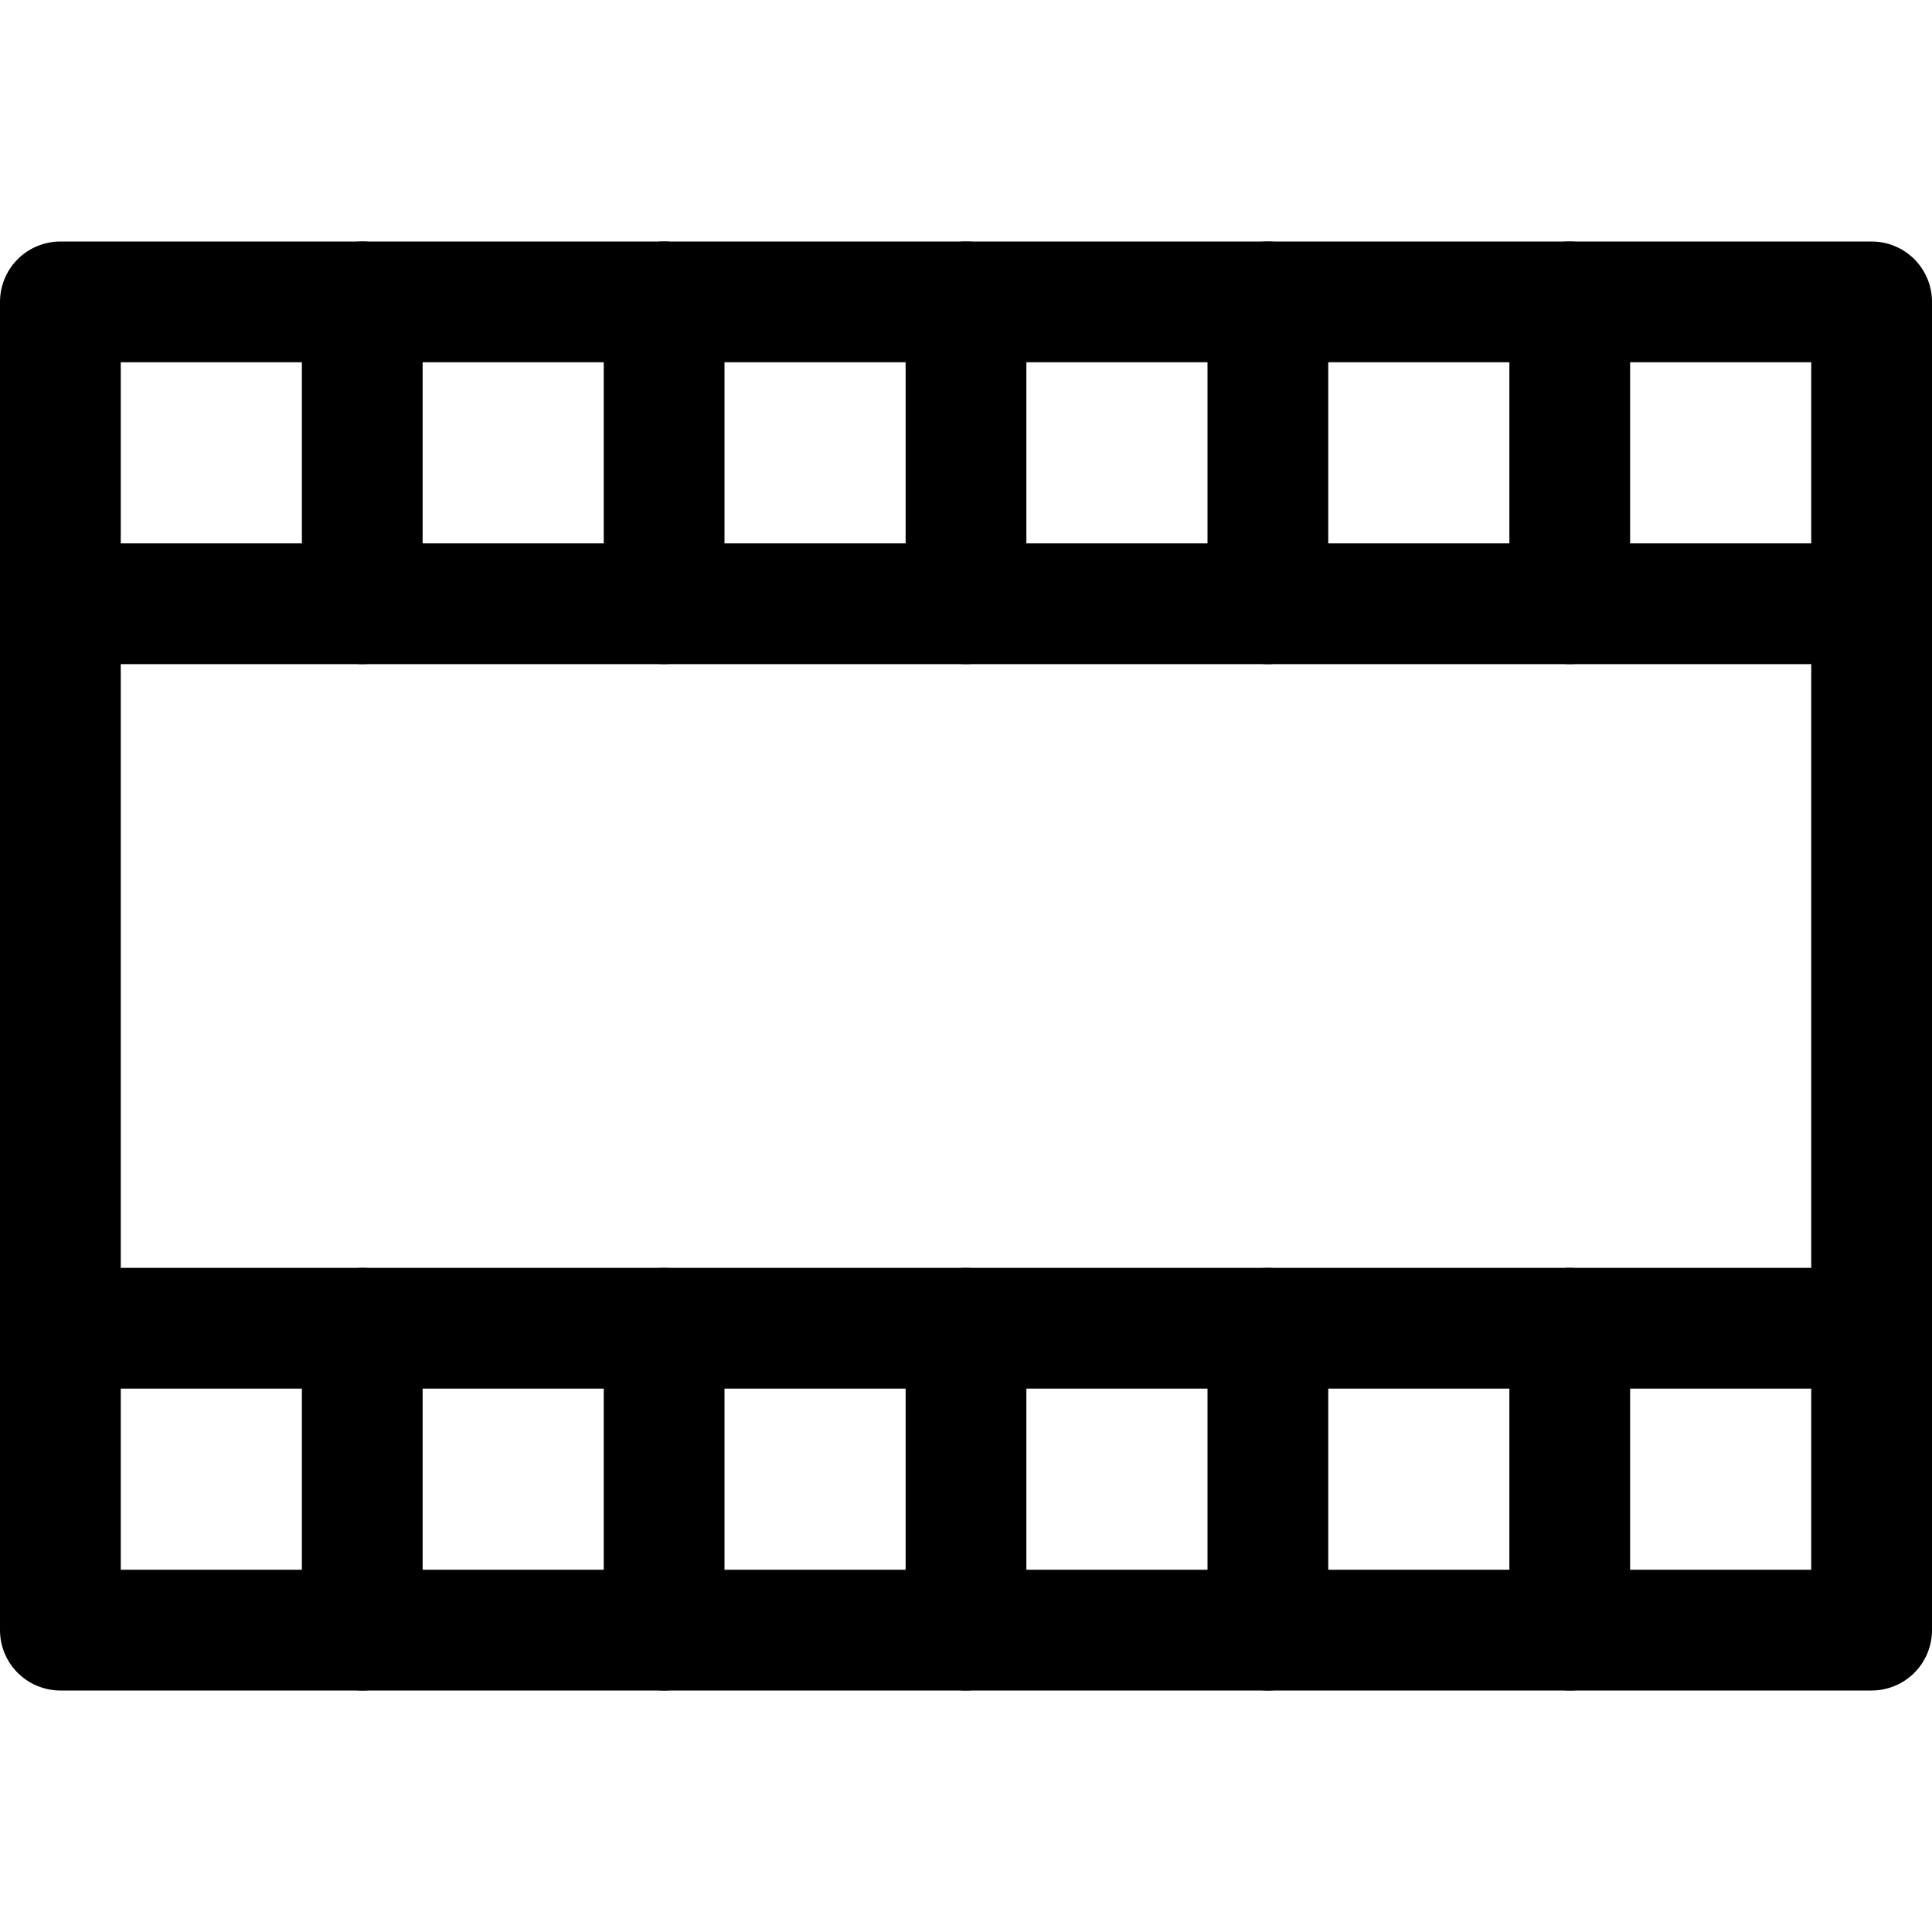 <?xml version="1.0" encoding="UTF-8"?>
<!-- Uploaded to: SVG Repo, www.svgrepo.com, Transformed by: SVG Repo Mixer Tools -->
<svg xmlns="http://www.w3.org/2000/svg" xmlns:xlink="http://www.w3.org/1999/xlink" version="1.1" id="Icons" viewBox="0 0 32 32" xml:space="preserve" width="64px" height="64px" fill="#ebf997" stroke="#ebf997">

<g id="SVGRepo_bgCarrier" stroke-width="0"></g>

<g id="SVGRepo_tracerCarrier" stroke-linecap="round" stroke-linejoin="round"></g>

<g id="SVGRepo_iconCarrier"> <style type="text/css"> .st0{fill:none;stroke:#;stroke-width:2;stroke-linecap:round;stroke-linejoin:round;stroke-miterlimit:10;} </style> <line class="st0" x1="31" y1="22" x2="1" y2="22"></line> <line class="st0" x1="1" y1="10" x2="31" y2="10"></line> <line class="st0" x1="6" y1="27" x2="6" y2="22"></line> <line class="st0" x1="11" y1="27" x2="11" y2="22"></line> <line class="st0" x1="16" y1="27" x2="16" y2="22"></line> <line class="st0" x1="21" y1="27" x2="21" y2="22"></line> <line class="st0" x1="26" y1="27" x2="26" y2="22"></line> <line class="st0" x1="6" y1="10" x2="6" y2="5"></line> <line class="st0" x1="11" y1="10" x2="11" y2="5"></line> <line class="st0" x1="16" y1="10" x2="16" y2="5"></line> <line class="st0" x1="21" y1="10" x2="21" y2="5"></line> <line class="st0" x1="26" y1="10" x2="26" y2="5"></line> <rect x="5" y="1" transform="matrix(6.123234e-17 -1 1 6.123234e-17 9.077183e-13 32)" class="st0" width="22" height="30"></rect> </g>

</svg>
